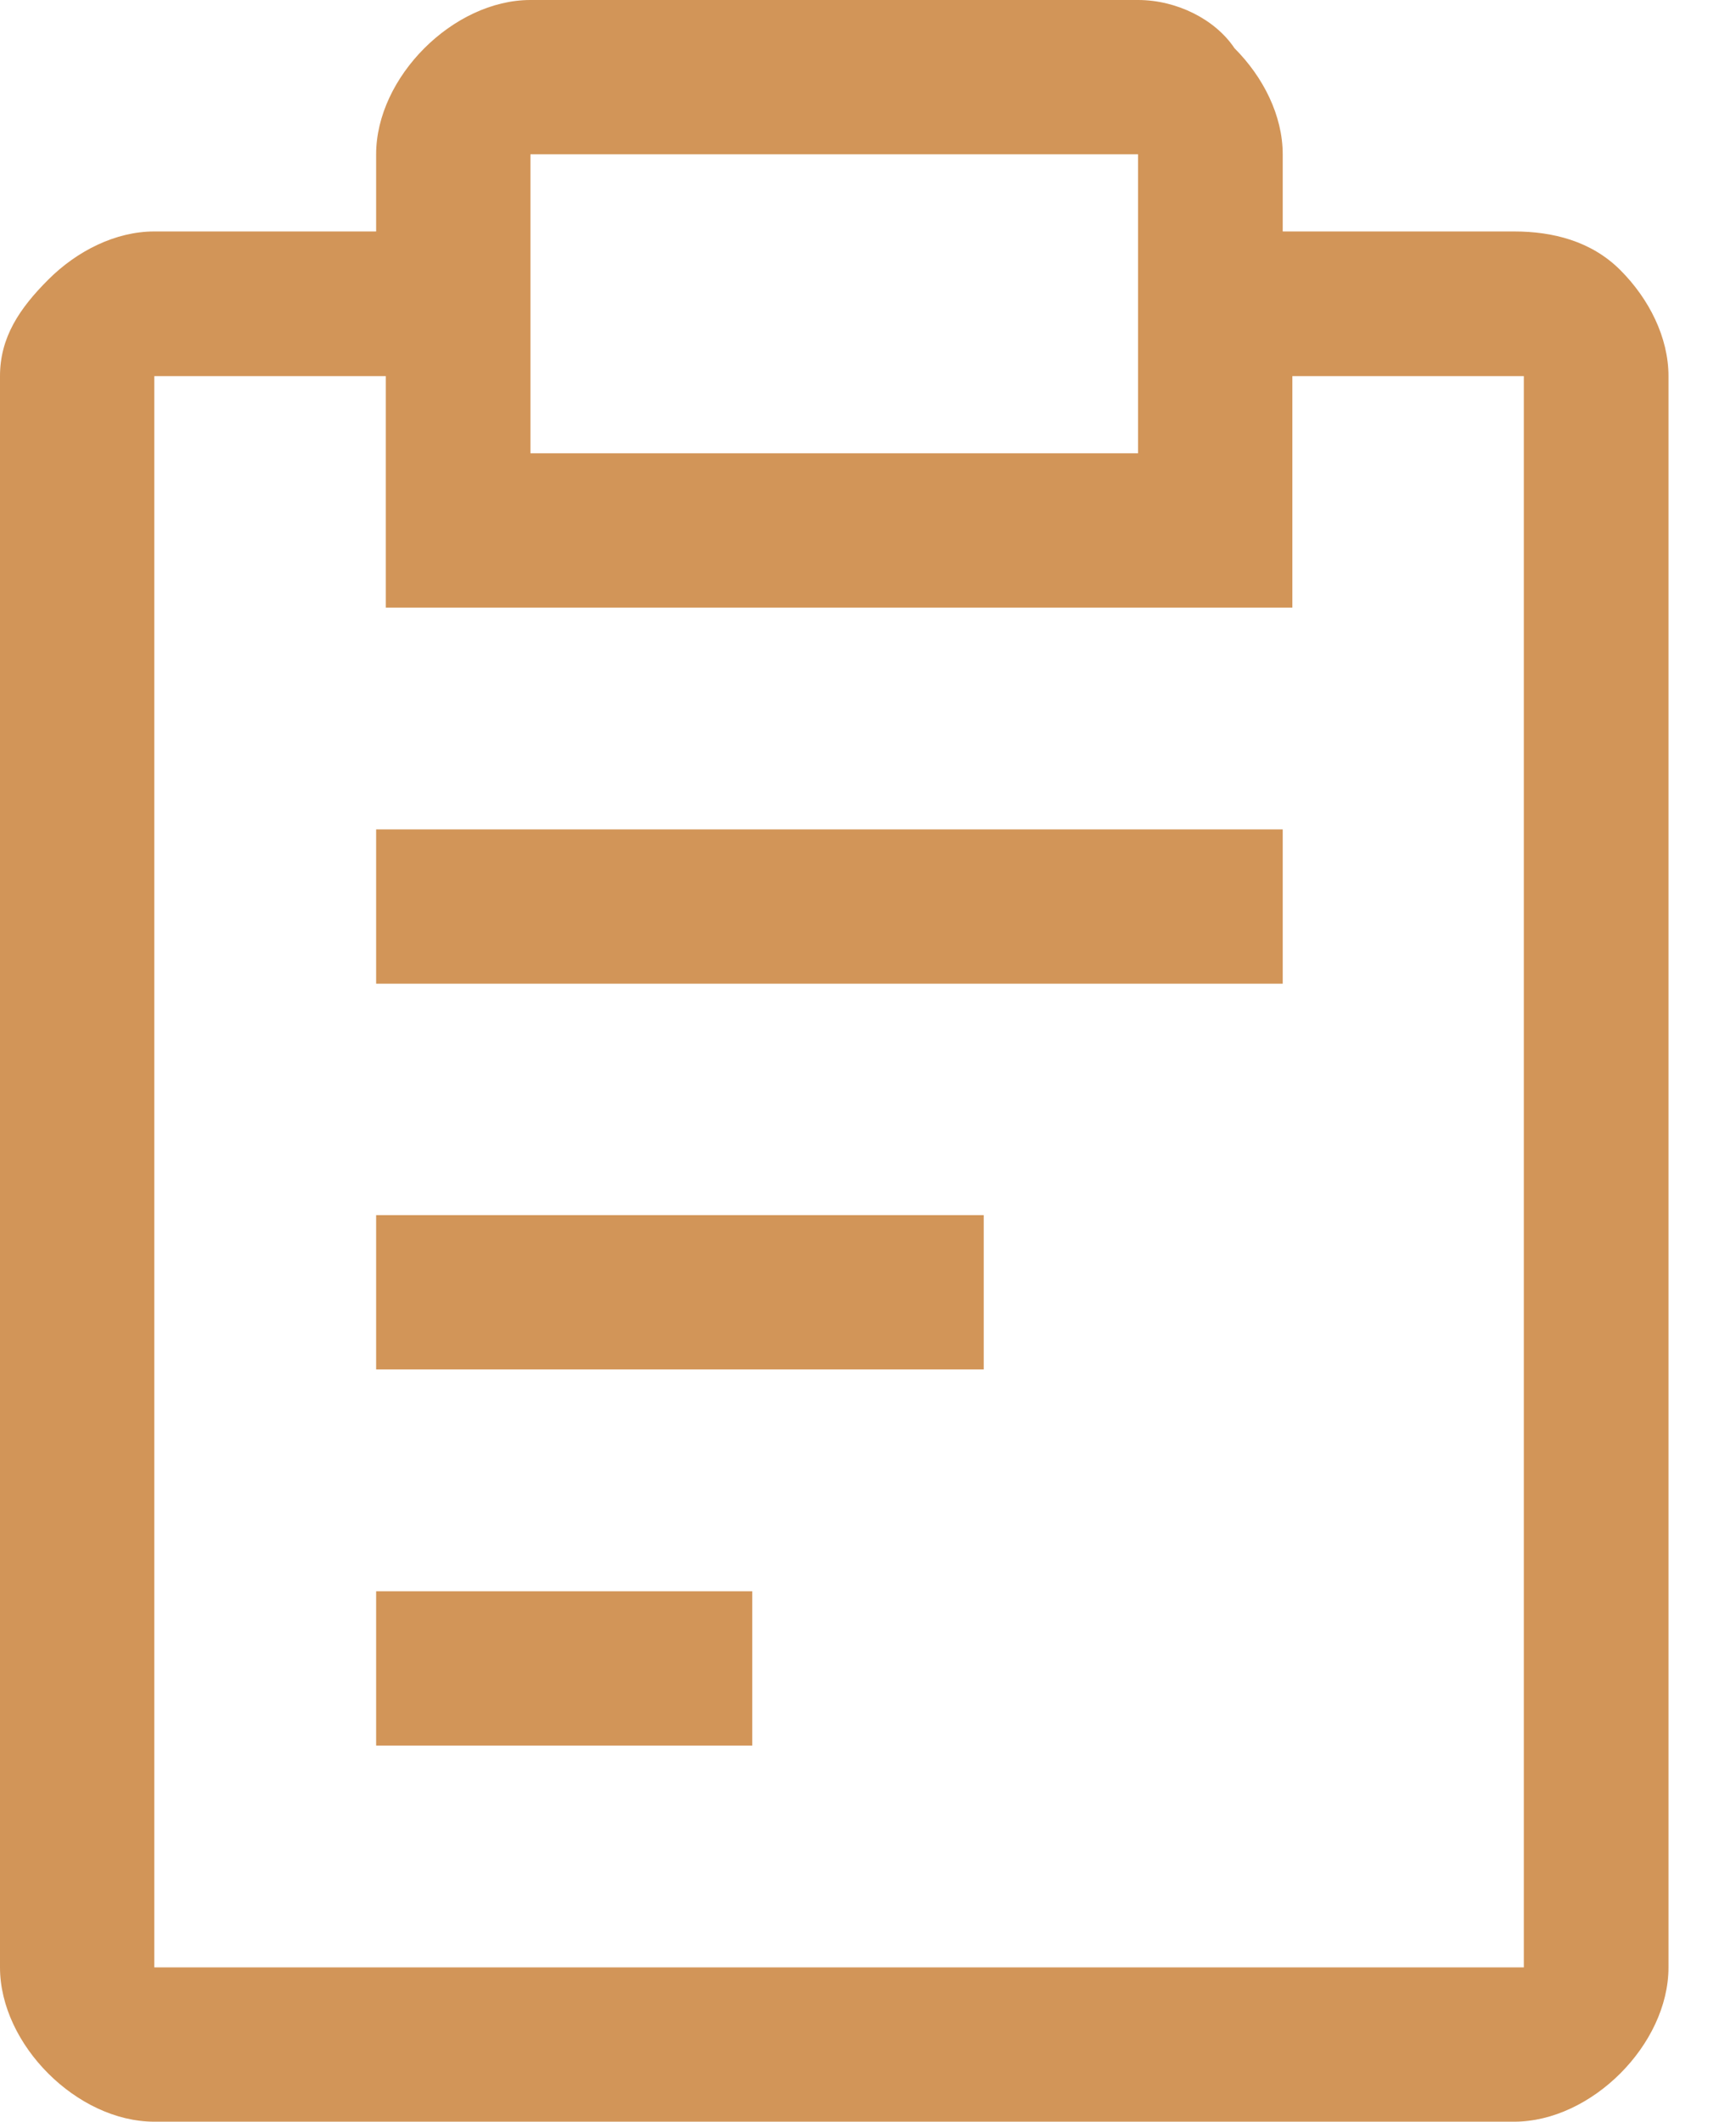 <?xml version="1.0" encoding="utf-8"?>
<!-- Generator: Adobe Illustrator 23.0.3, SVG Export Plug-In . SVG Version: 6.00 Build 0)  -->
<svg version="1.1" id="Layer_1" xmlns="http://www.w3.org/2000/svg" xmlns:xlink="http://www.w3.org/1999/xlink" x="0px" y="0px"
	 viewBox="0 0 18 22" style="enable-background:new 0 0 18 22;" xml:space="preserve">
<style type="text/css">
	.st0{fill:#D29558;}
</style>
<path class="st0" d="M3.9,12.6h6.3v1.6H3.9V12.6z M3.9,8.6h9.4v1.6H3.9V8.6z M3.9,16.5h3.9v1.6H3.9V16.5z"/>
<path class="st0" d="M15.7,2.4h-2.4V1.6c0-0.4-0.2-0.8-0.5-1.1C12.6,0.2,12.2,0,11.8,0H5.5C5.1,0,4.7,0.2,4.4,0.5
	C4.1,0.8,3.9,1.2,3.9,1.6v0.8H1.6c-0.4,0-0.8,0.2-1.1,0.5S0,3.5,0,3.9v16.5c0,0.4,0.2,0.8,0.5,1.1C0.8,21.8,1.2,22,1.6,22h14.1
	c0.4,0,0.8-0.2,1.1-0.5c0.3-0.3,0.5-0.7,0.5-1.1V3.9c0-0.4-0.2-0.8-0.5-1.1C16.5,2.5,16.1,2.4,15.7,2.4z M5.5,1.6h6.3v3.1H5.5V1.6z
	 M15.7,20.4H1.6V3.9h2.4v2.4h9.4V3.9h2.4V20.4z"/>
</svg>
